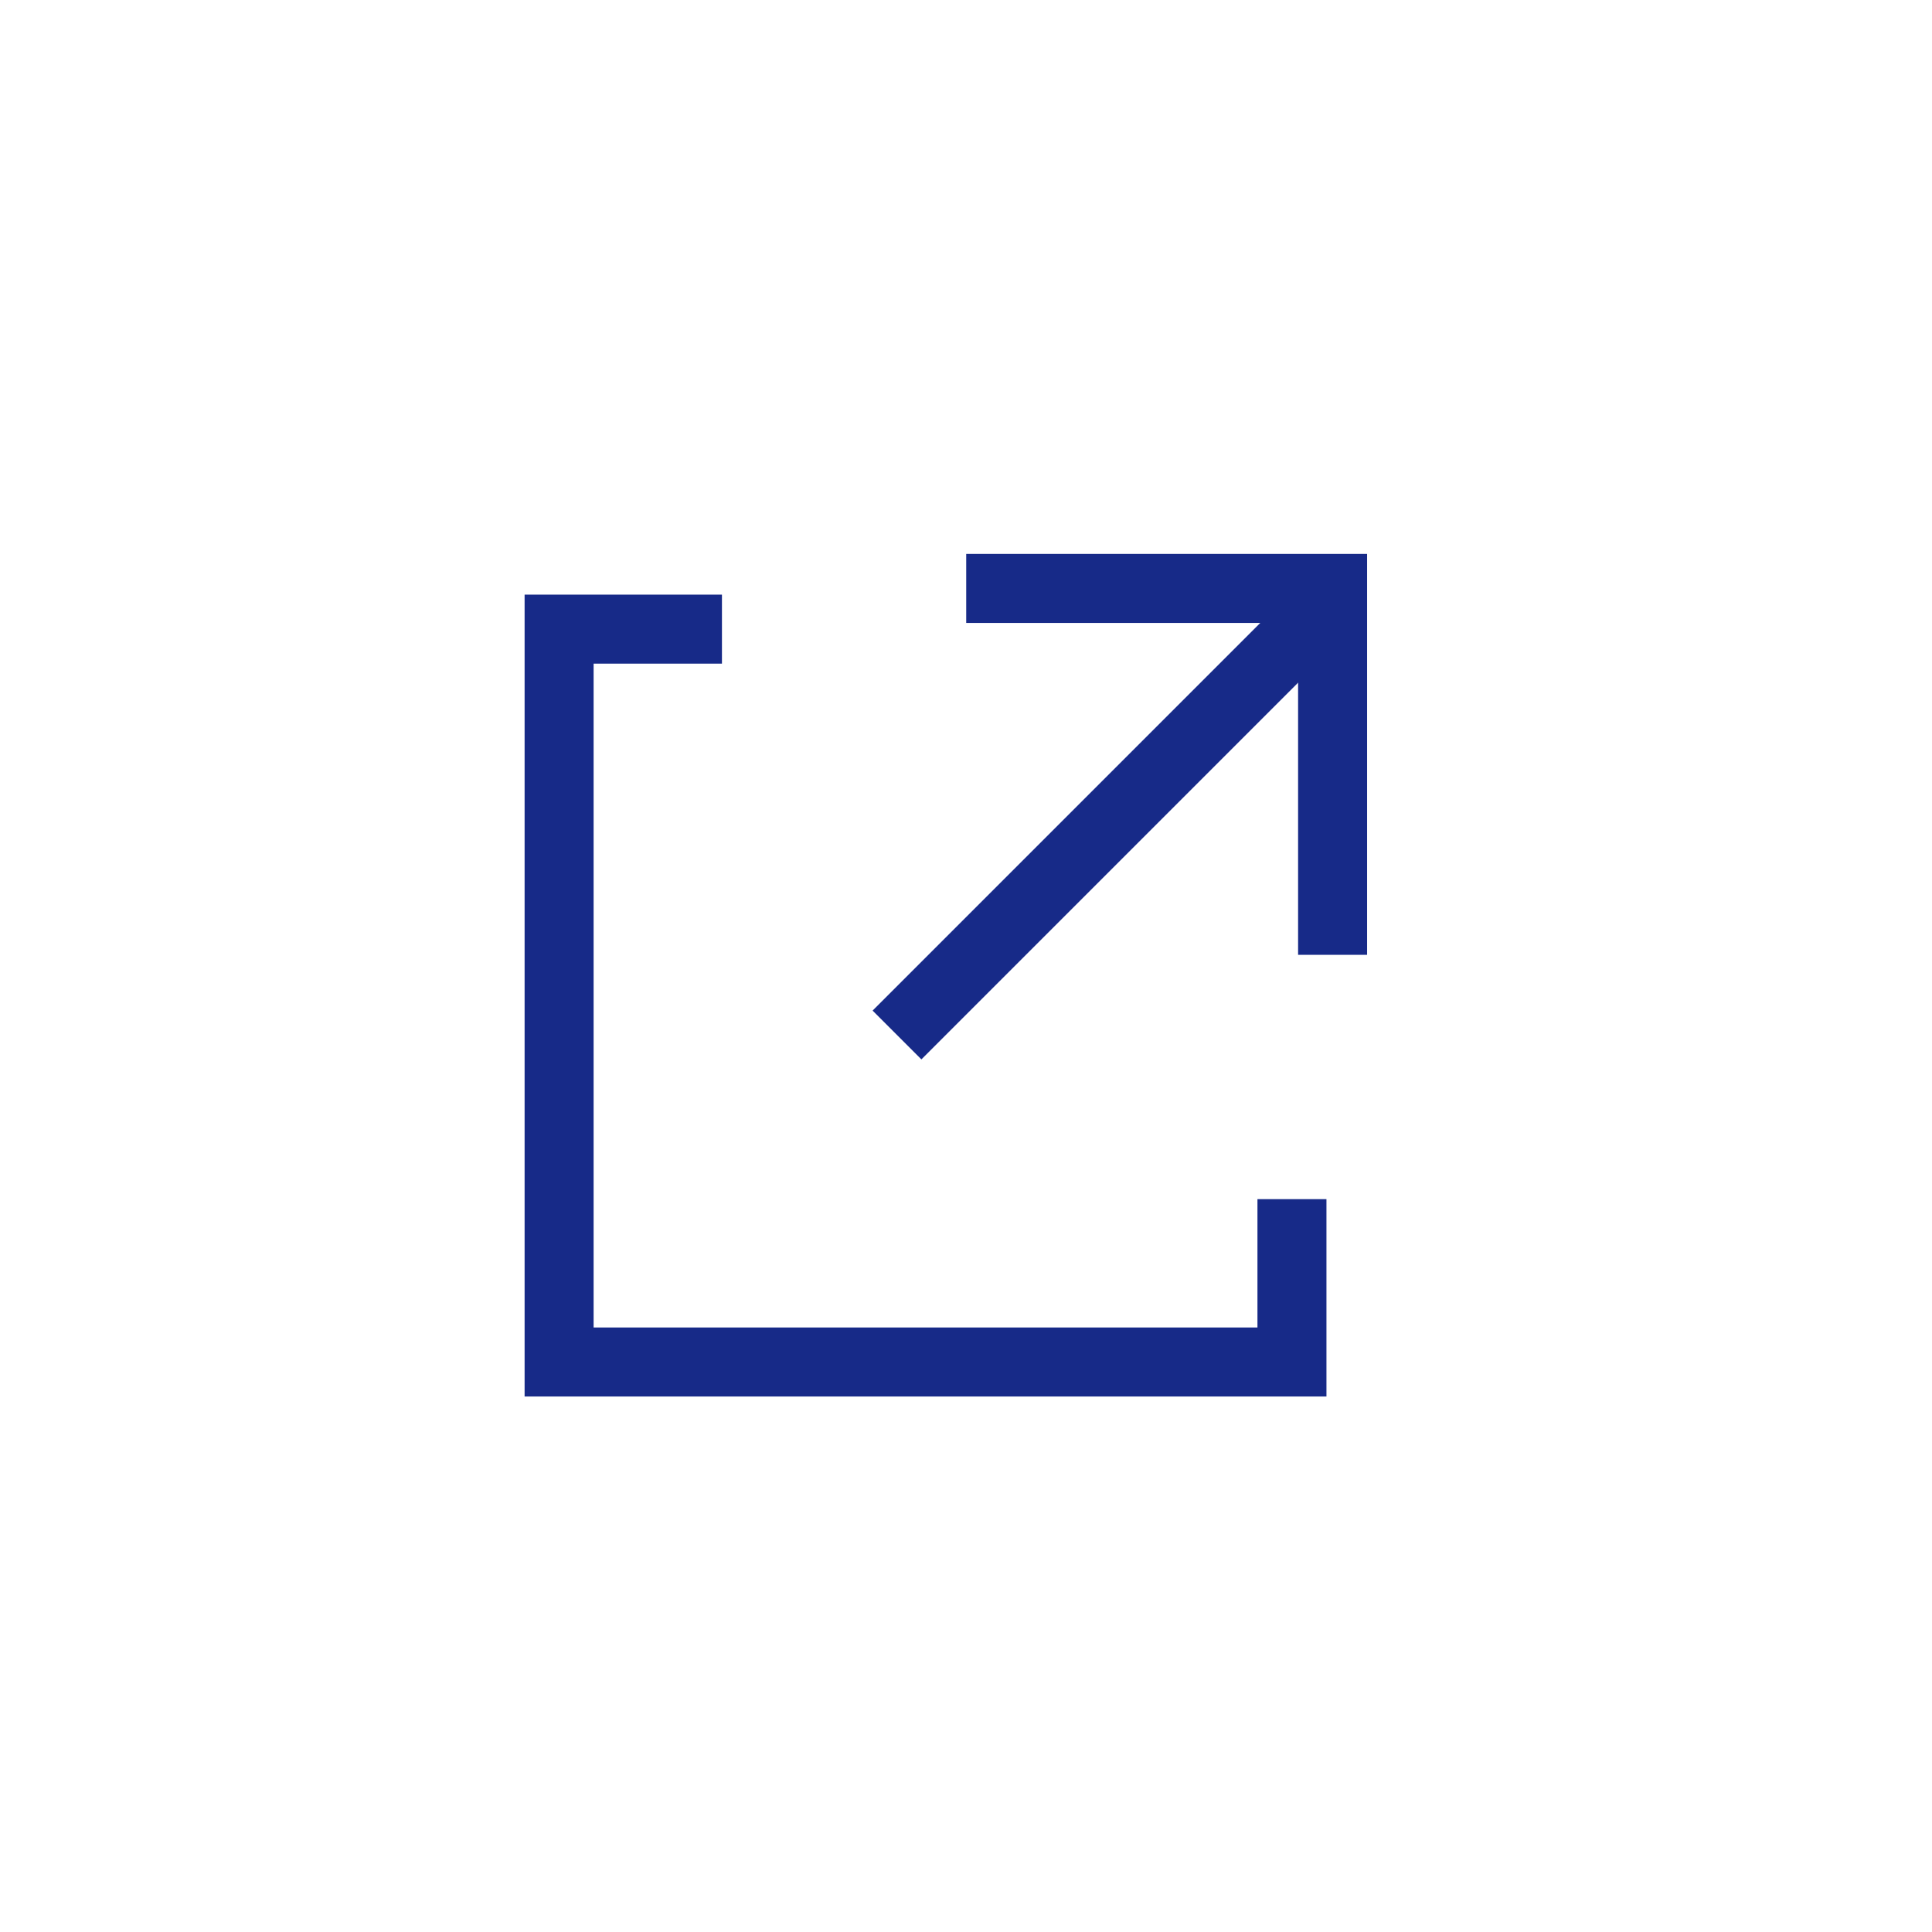 <svg xmlns="http://www.w3.org/2000/svg" width="28" height="28" viewBox="0 0 28 28"><g transform="translate(-0.158 -0.287)"><rect width="28" height="28" transform="translate(0.158 0.287)" fill="none"/><path d="M24,15h5.31v5.31" transform="translate(-9.839 -6.185)" fill="none" stroke="#172a88" stroke-width="1"/><path d="M24.621,24.261v2.36H14V16h2.36" transform="translate(-5.739 -6.595)" fill="none" stroke="#172a88" stroke-width="1"/><line y1="6" x2="6" transform="translate(13.158 9.287)" fill="none" stroke="#172a88" stroke-width="1"/></g></svg>